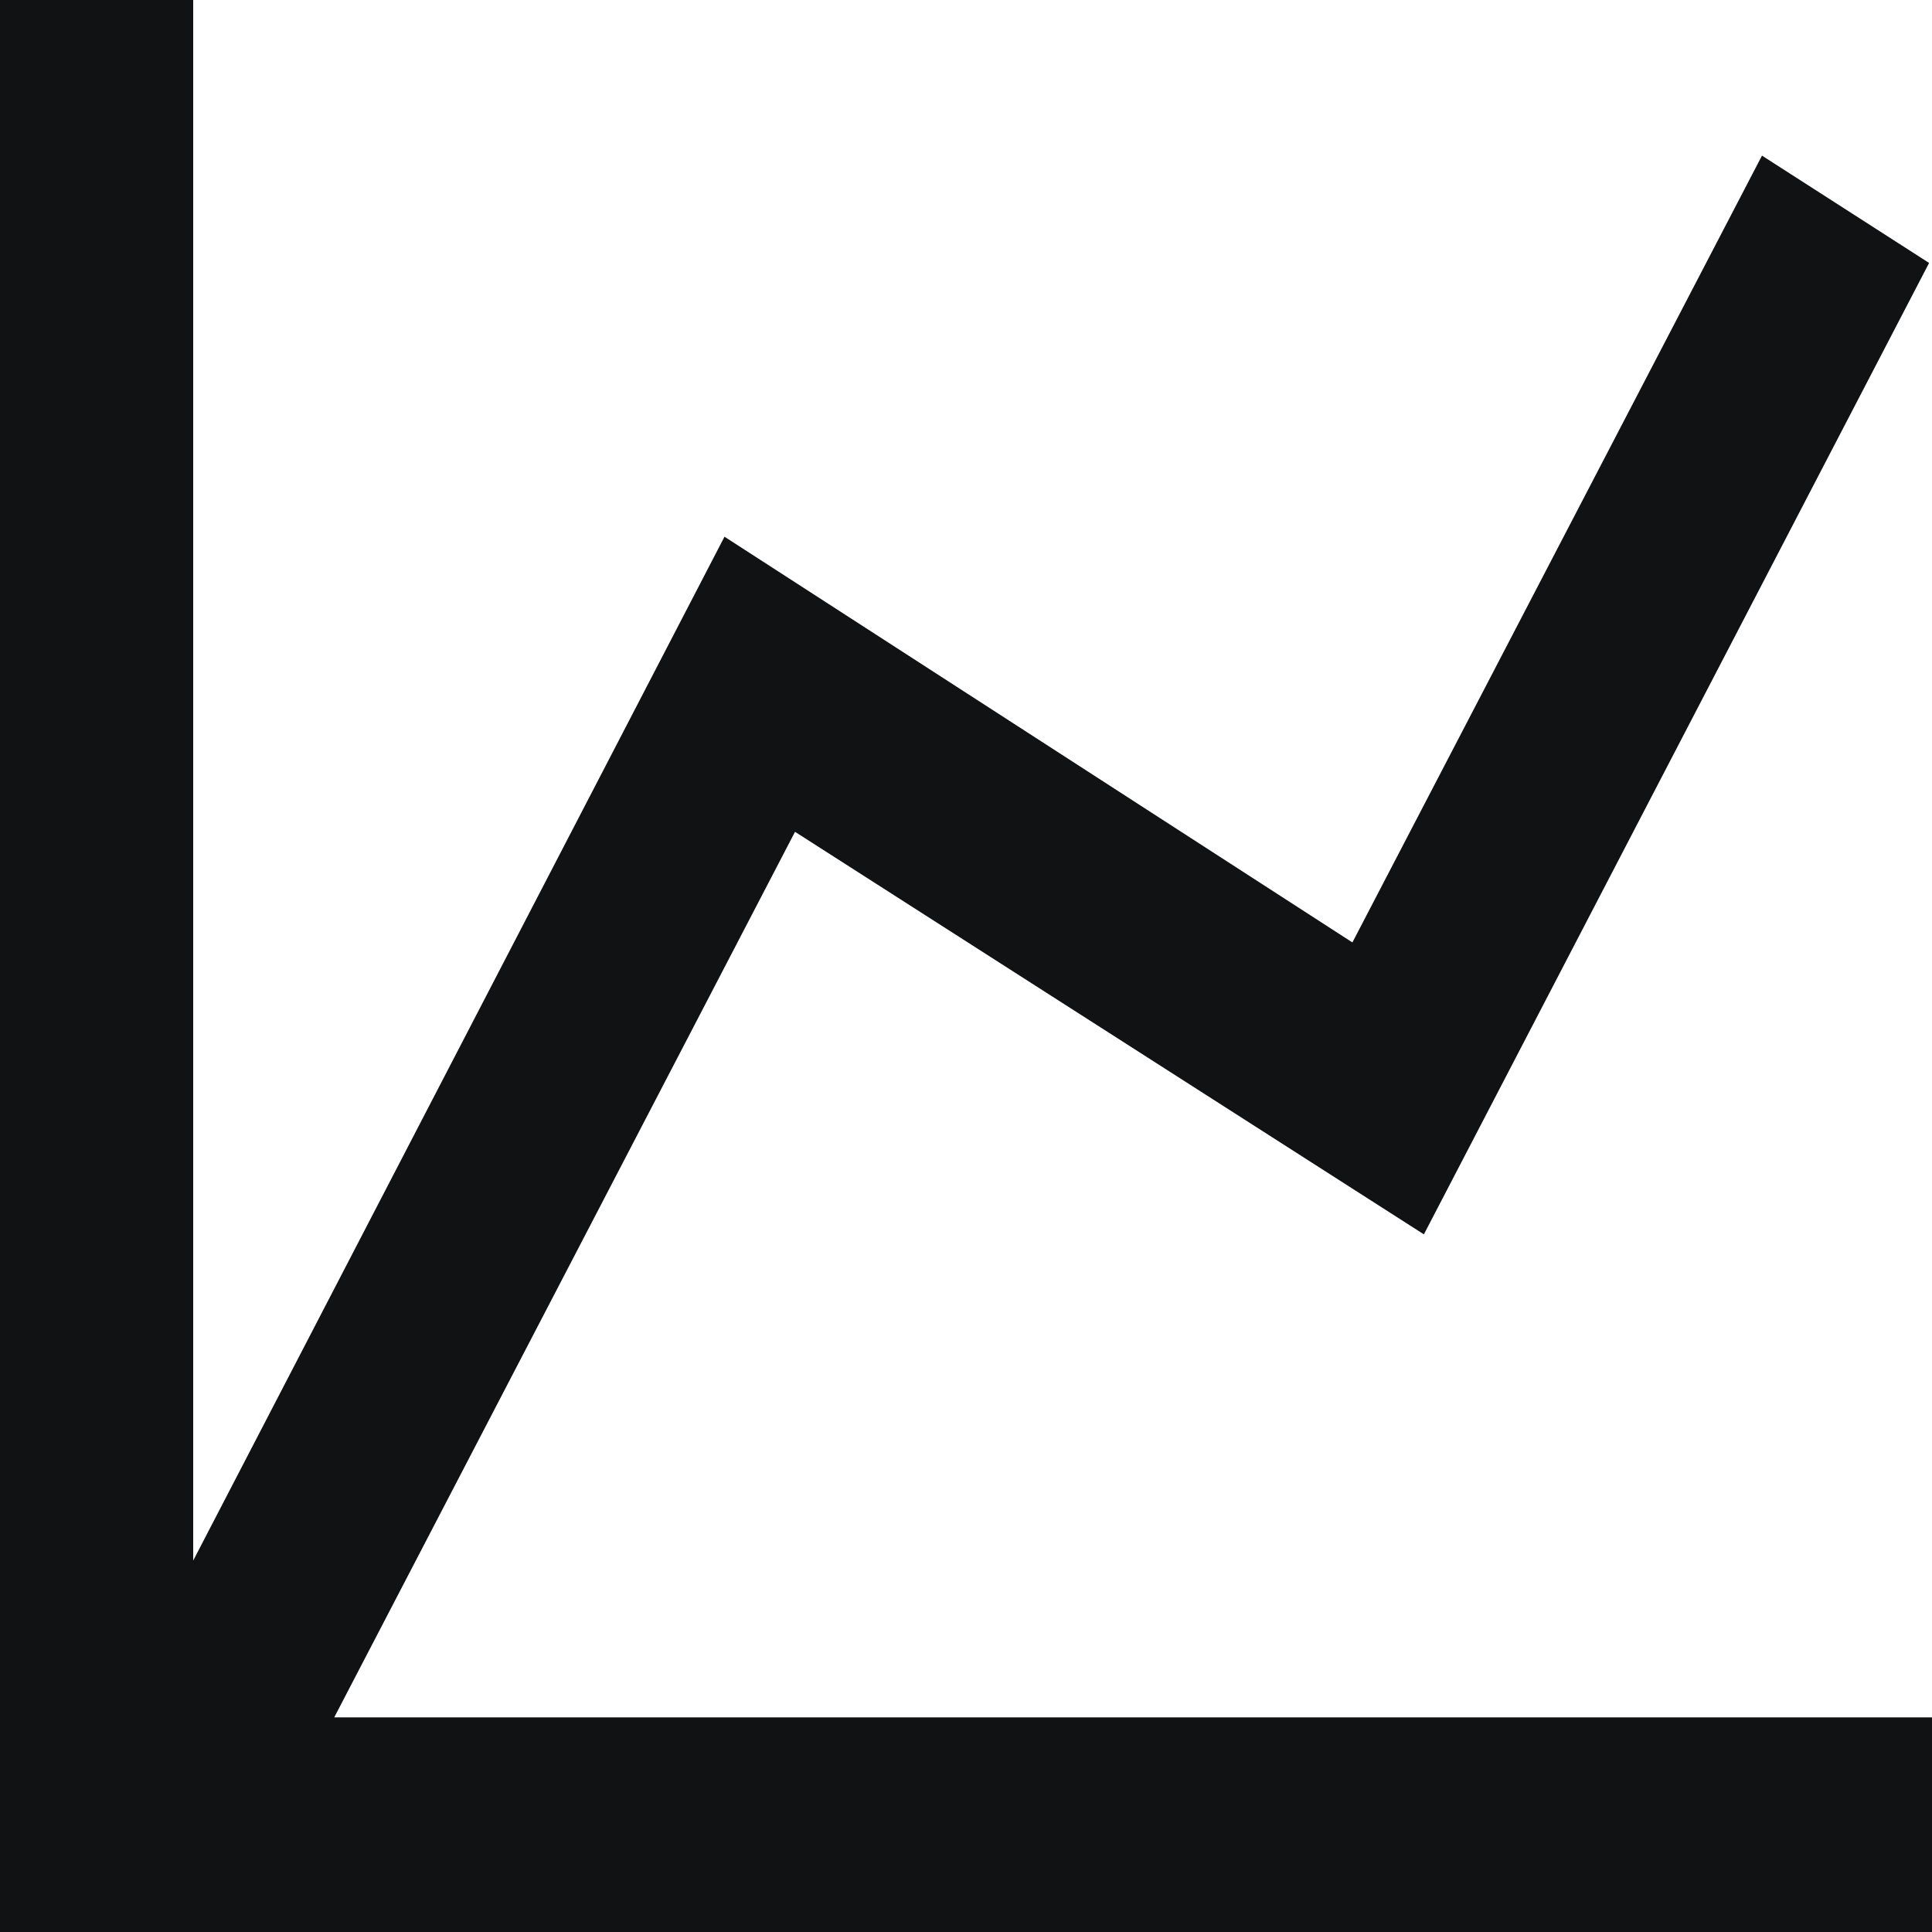 <svg width="20" height="20" viewBox="0 0 20 20" fill="none" xmlns="http://www.w3.org/2000/svg">
<path d="M14 9.756L18.24 1.611L19.97 2.722L14.74 12.778L8.23 8.611L3.46 17.778H20V20H0V0H2V16.155L7.5 5.556L14 9.756Z" fill="#111213"/>
</svg>
